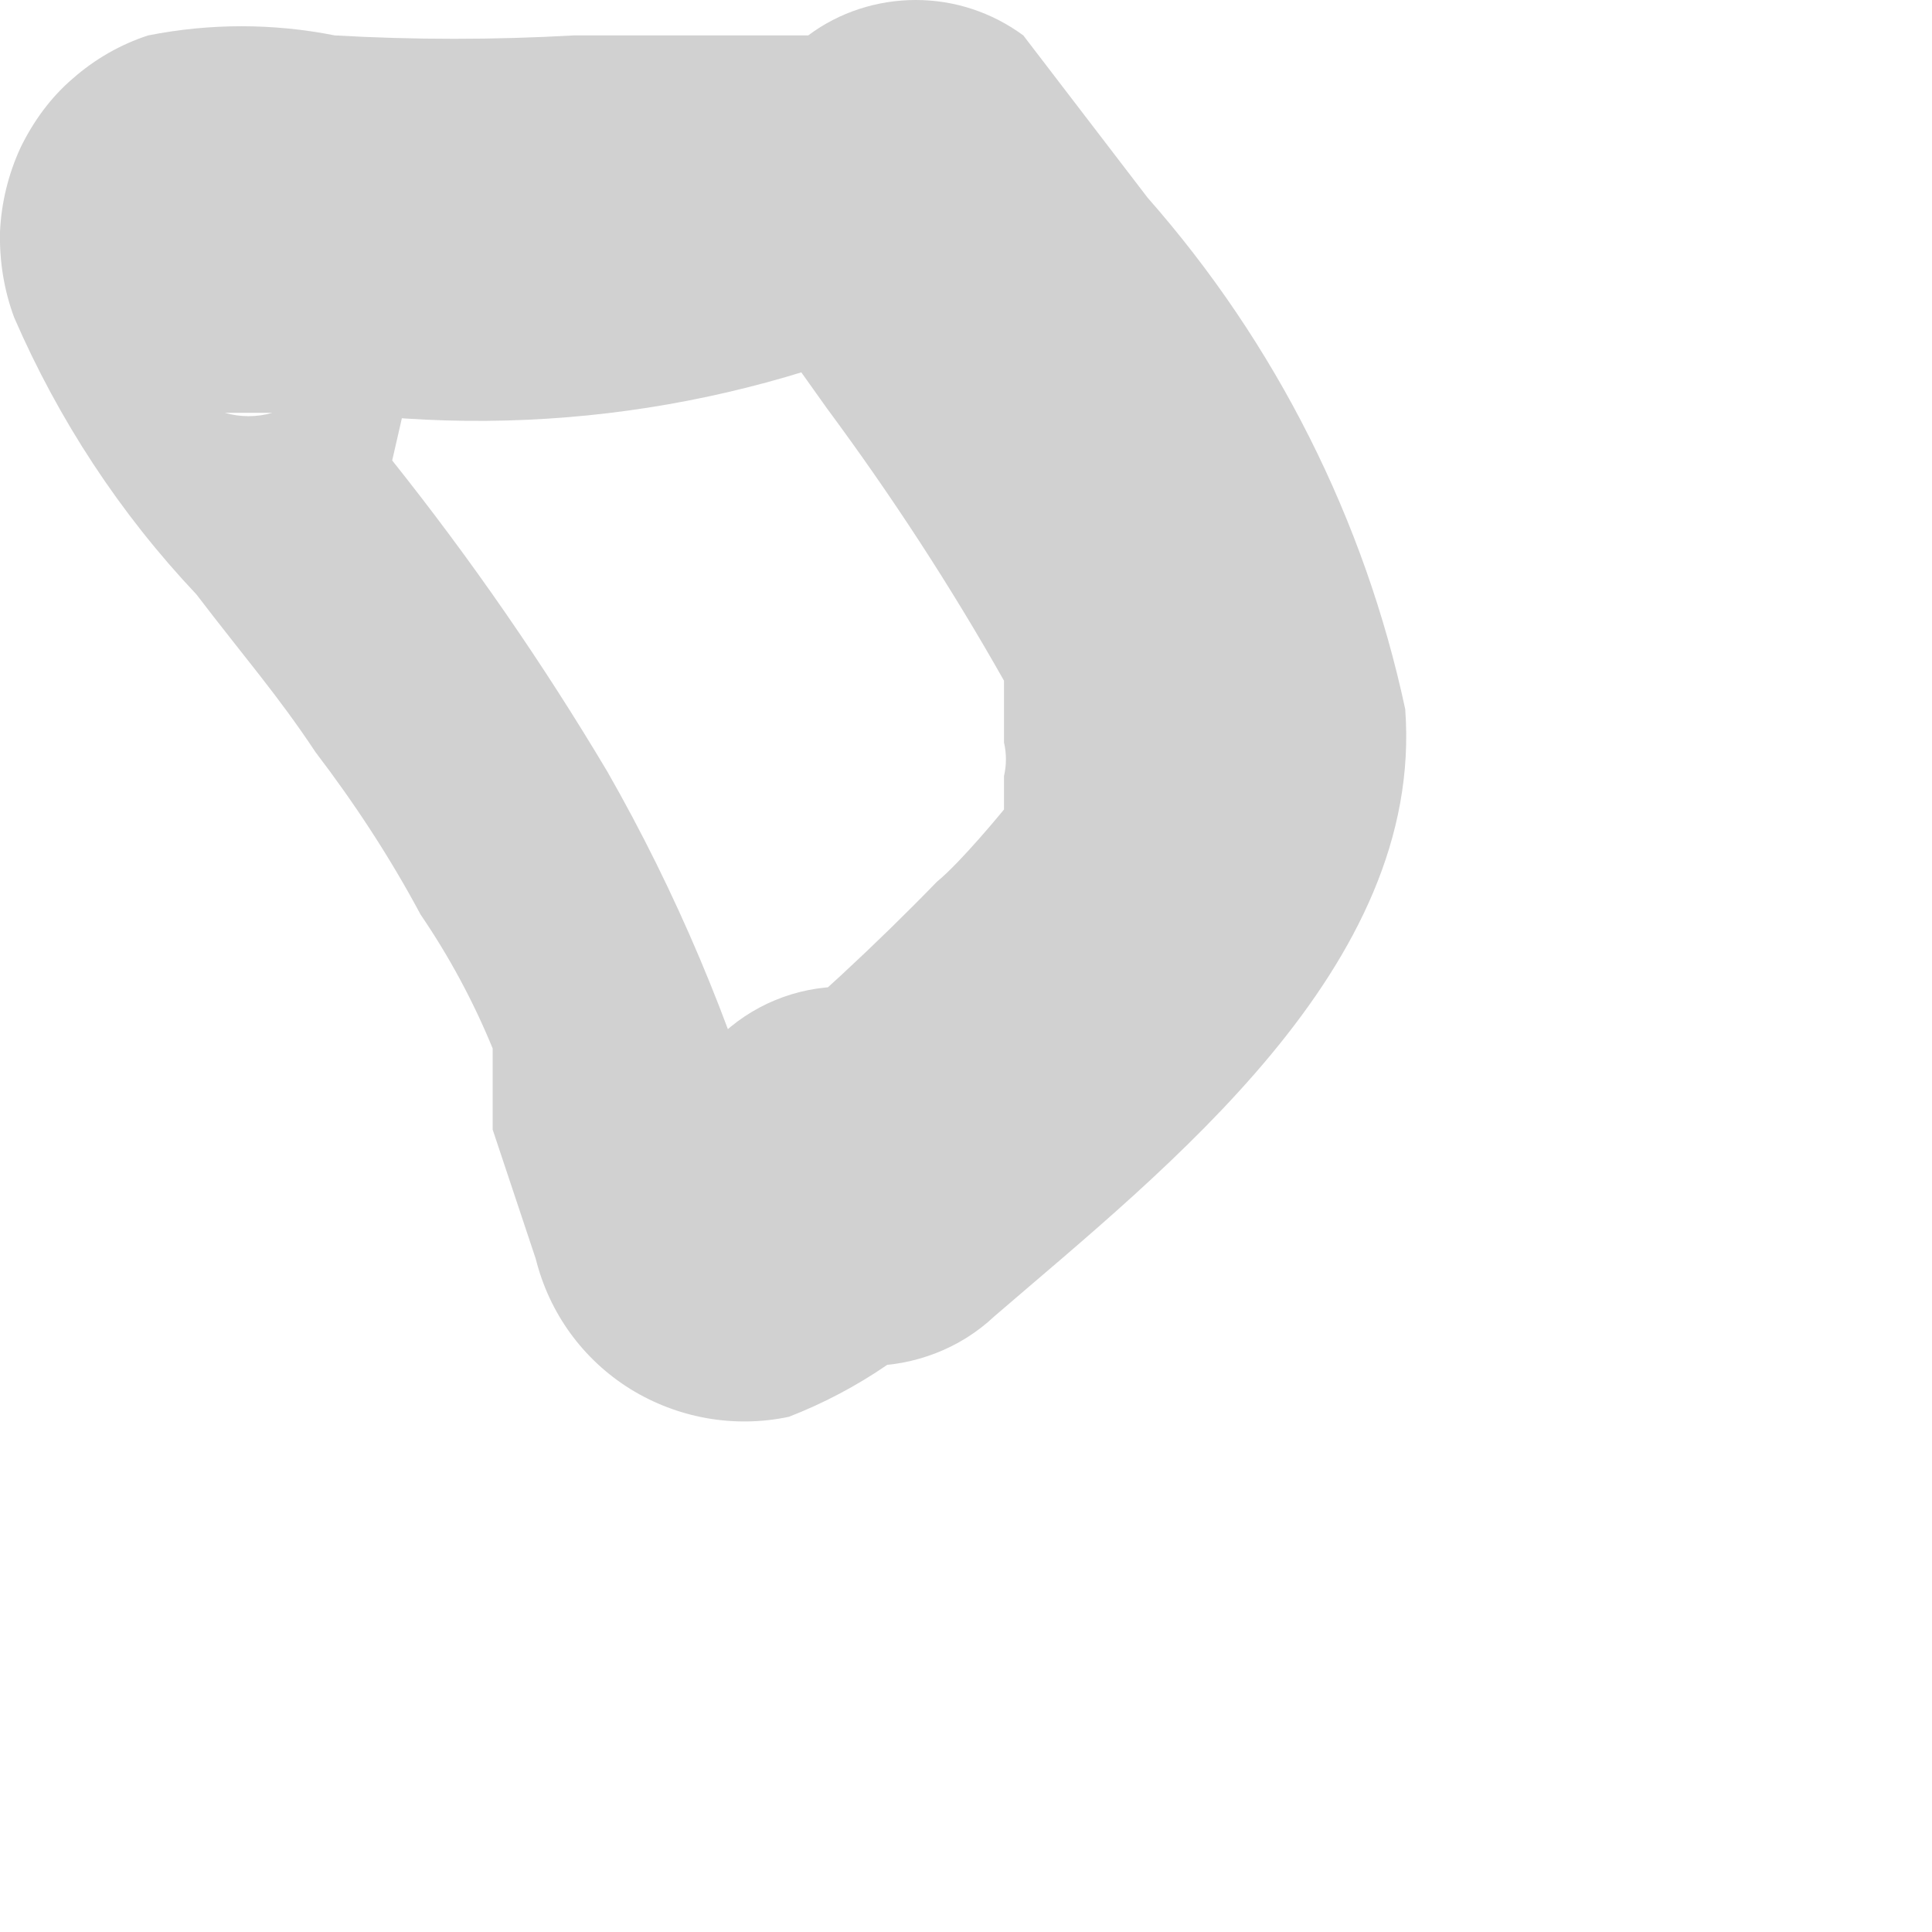 <?xml version="1.0" encoding="utf-8"?>
<svg xmlns="http://www.w3.org/2000/svg" fill="none" height="100%" overflow="visible" preserveAspectRatio="none" style="display: block;" viewBox="0 0 3 3" width="100%">
<path d="M1.076 1.621L0.987 1.695C0.943 1.695 0.921 1.74 0.987 1.695C1.019 1.684 1.053 1.684 1.084 1.695C1.123 1.71 1.161 1.73 1.195 1.754C1.255 1.821 1.24 1.821 1.195 1.792C1.195 1.866 1.151 1.762 1.195 1.792C1.134 1.585 1.05 1.385 0.943 1.198C0.843 1.03 0.731 0.868 0.609 0.715L0.631 0.619V0.567L0.52 0.411C0.52 0.411 0.52 0.47 0.52 0.463C0.518 0.498 0.508 0.532 0.491 0.563C0.475 0.594 0.452 0.62 0.423 0.641C0.399 0.648 0.373 0.648 0.349 0.641H0.394H0.535C0.871 0.682 1.212 0.622 1.514 0.47L1.173 0.426V0.478L1.284 0.634C1.384 0.769 1.476 0.91 1.559 1.057V1.101C1.559 1.168 1.559 1.057 1.559 1.101V1.153C1.563 1.17 1.563 1.188 1.559 1.205V1.257C1.559 1.257 1.492 1.339 1.455 1.369C1.359 1.468 1.257 1.562 1.151 1.651C1.099 1.703 1.071 1.774 1.071 1.847C1.071 1.921 1.099 1.991 1.151 2.044C1.204 2.094 1.274 2.121 1.347 2.121C1.42 2.121 1.491 2.094 1.544 2.044C1.811 1.814 2.212 1.502 2.182 1.101C2.119 0.807 1.981 0.533 1.782 0.307L1.589 0.055C1.54 0.019 1.482 0 1.422 0C1.362 0 1.303 0.019 1.255 0.055H1.195C1.247 0.055 1.128 0.055 1.195 0.055H1.084H0.965C1.032 0.055 0.898 0.055 0.965 0.055H0.891C0.767 0.062 0.643 0.062 0.52 0.055C0.424 0.036 0.326 0.036 0.23 0.055C0.187 0.069 0.147 0.092 0.113 0.122C0.079 0.151 0.052 0.188 0.032 0.229C0.013 0.27 0.002 0.315 0 0.36C-0.001 0.405 0.006 0.45 0.022 0.493C0.091 0.652 0.186 0.797 0.305 0.923C0.379 1.02 0.431 1.079 0.49 1.168C0.551 1.248 0.606 1.332 0.653 1.42C0.698 1.486 0.735 1.555 0.765 1.628V1.673C0.765 1.673 0.765 1.74 0.765 1.754L0.832 1.955C0.853 2.039 0.905 2.111 0.979 2.157C1.052 2.202 1.14 2.218 1.225 2.2C1.333 2.158 1.429 2.092 1.507 2.007C1.559 1.955 1.588 1.884 1.588 1.81C1.588 1.736 1.559 1.666 1.507 1.613C1.455 1.561 1.384 1.532 1.31 1.532C1.236 1.532 1.166 1.561 1.114 1.613L1.076 1.621Z" fill="#D1D1D1" id="Vector"/>
</svg>